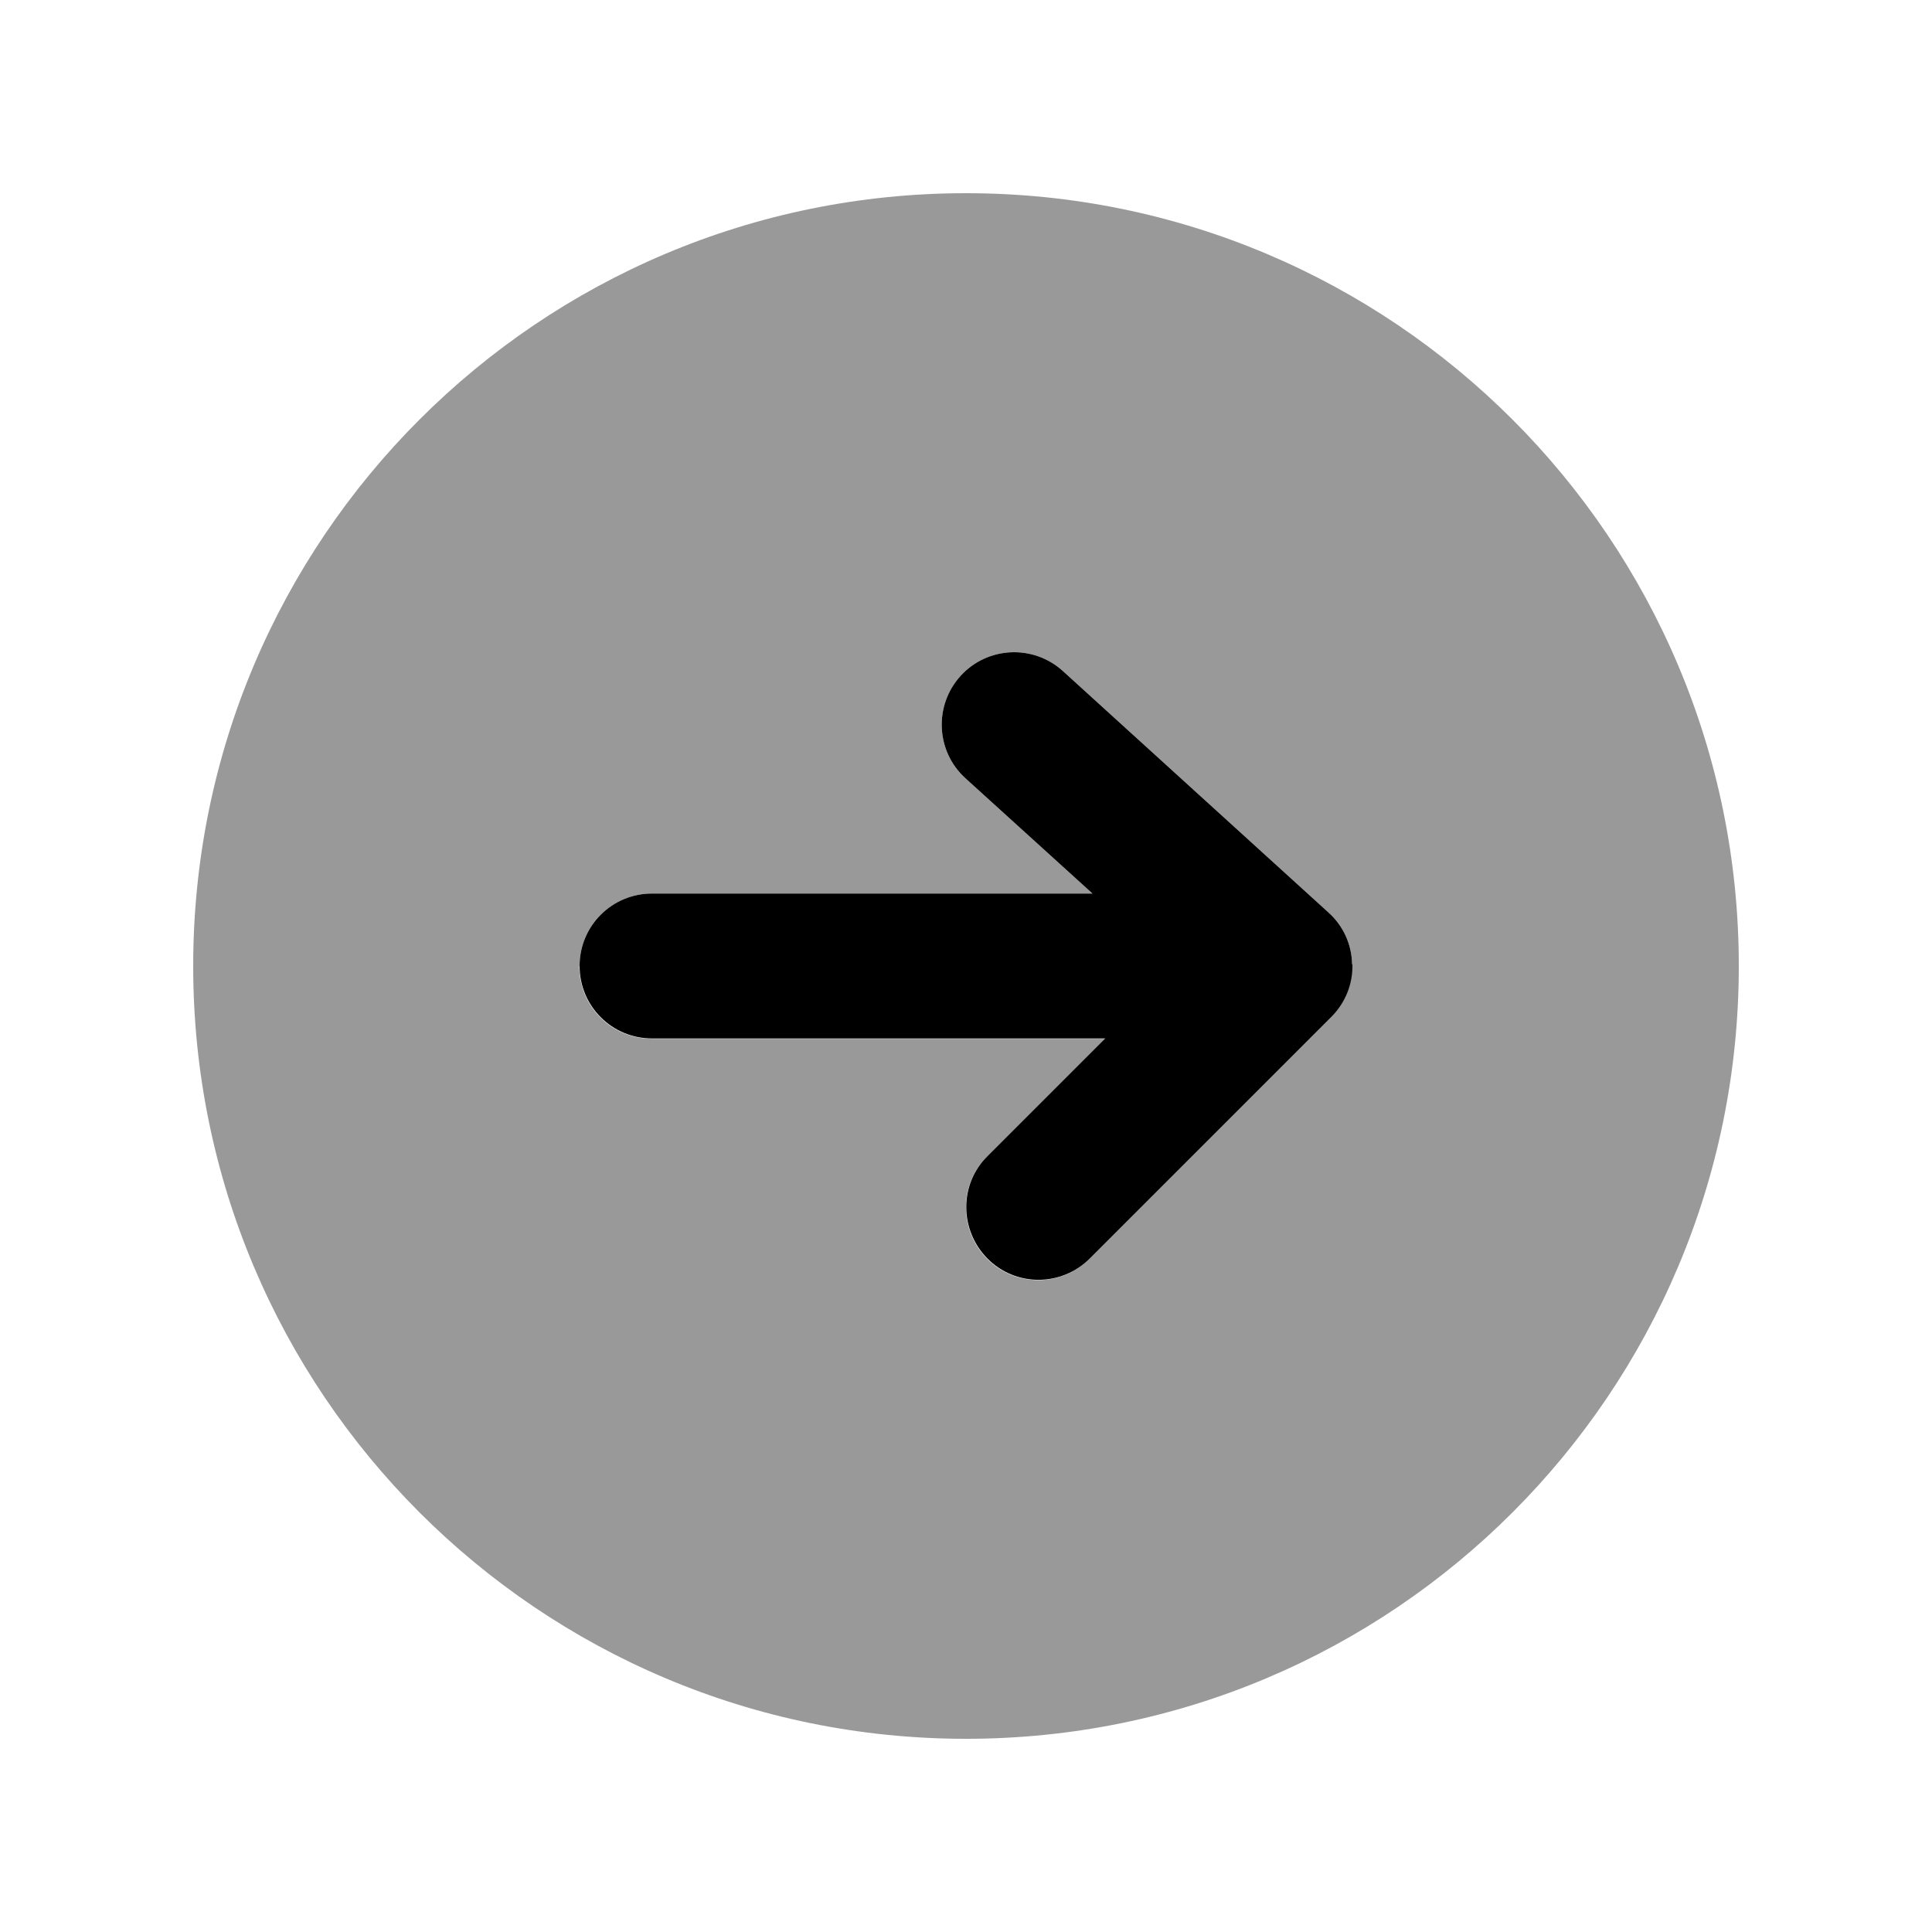 <svg xmlns="http://www.w3.org/2000/svg" viewBox="0 0 640 640"><!--! Font Awesome Pro 7.1.0 by @fontawesome - https://fontawesome.com License - https://fontawesome.com/license (Commercial License) Copyright 2025 Fonticons, Inc. --><path opacity=".4" fill="currentColor" d="M64 320C64 461.4 178.6 576 320 576C461.4 576 576 461.4 576 320C576 178.6 461.4 64 320 64C178.6 64 64 178.6 64 320zM192 320C192 306.7 202.7 296 216 296L361.9 296L319.8 257.8C310 248.9 309.3 233.7 318.2 223.9C327.1 214.1 342.3 213.4 352.1 222.3L440.1 302.3C445 306.7 447.8 312.9 447.9 319.5C448 326.1 445.5 332.4 440.9 337L360.9 417C351.5 426.4 336.3 426.4 327 417C317.7 407.6 317.6 392.4 327 383.1L366 344.1L215.9 344.1C202.6 344.1 191.9 333.4 191.9 320.1z"/><path fill="currentColor" d="M448 319.4C448.2 326 445.6 332.3 441 336.9L361 416.9C351.6 426.3 336.4 426.3 327.1 416.9C317.8 407.5 317.7 392.3 327.1 383L366.1 344L216 344C202.7 344 192 333.3 192 320C192 306.7 202.7 296 216 296L361.9 296L319.8 257.8C310 248.9 309.3 233.7 318.2 223.9C327.1 214.1 342.3 213.4 352.1 222.3L440.1 302.3C445 306.7 447.8 312.9 447.9 319.5z"/></svg>